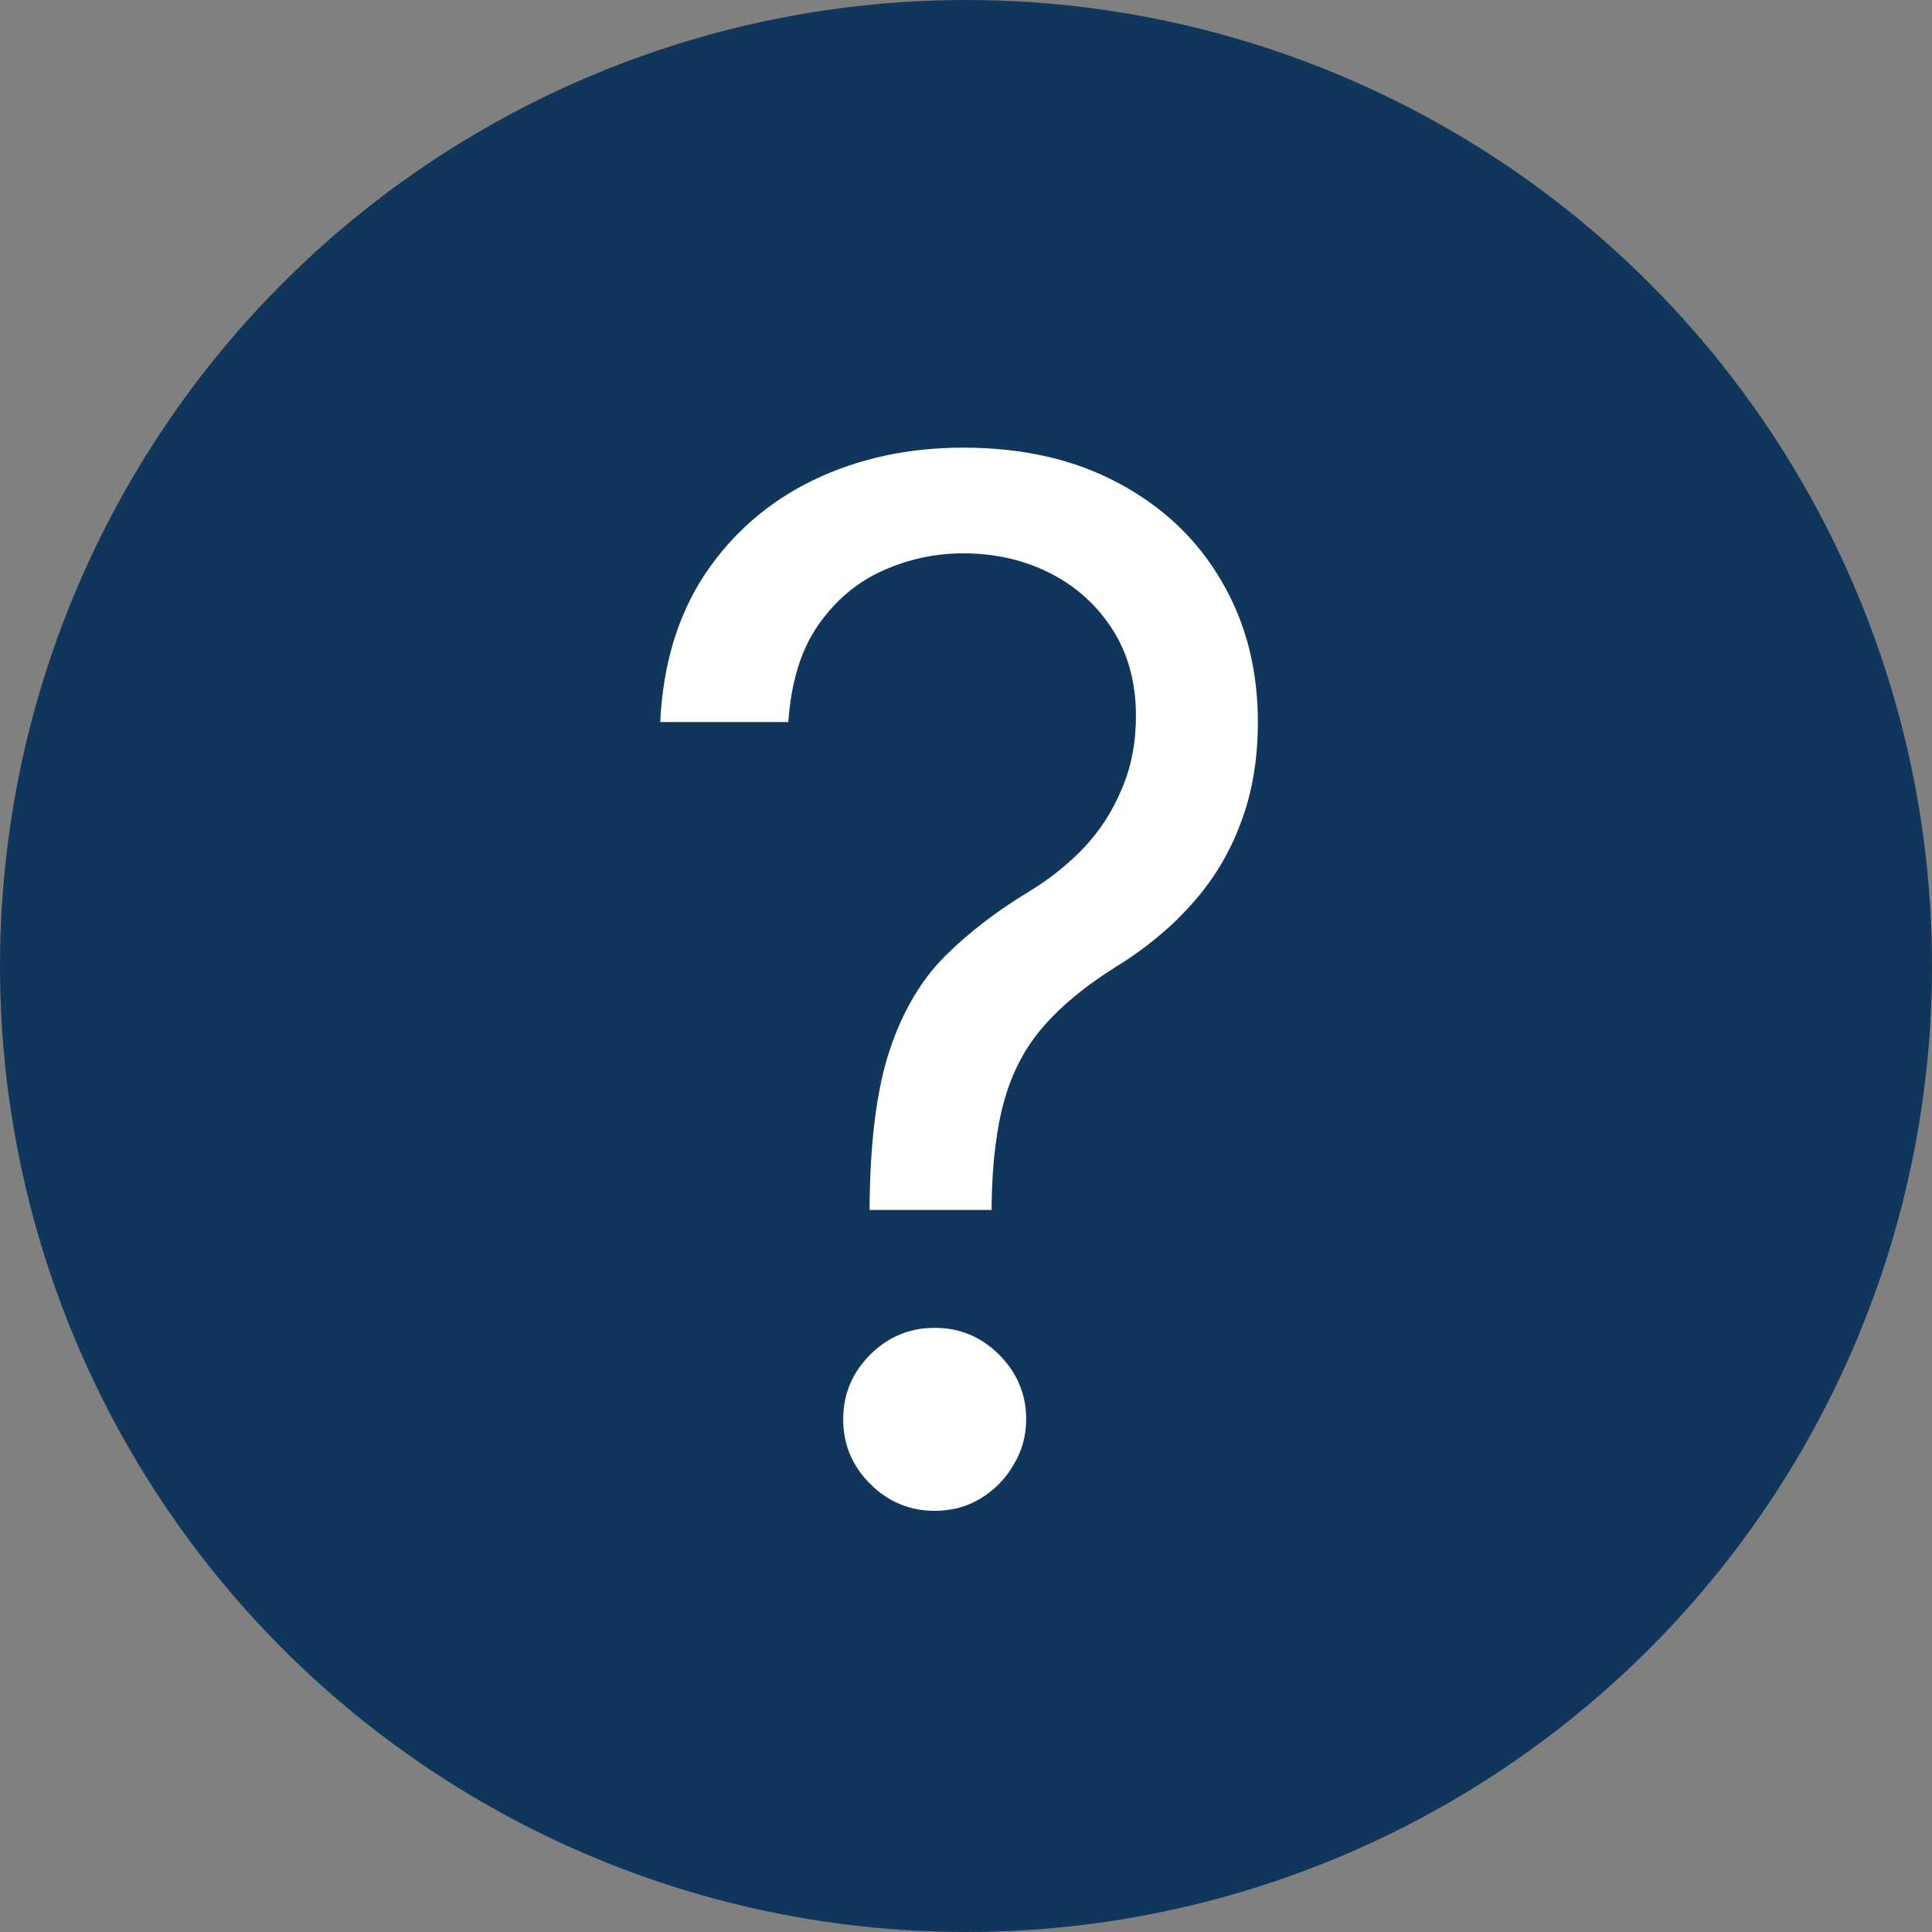 <?xml version="1.0" encoding="UTF-8"?> <svg xmlns="http://www.w3.org/2000/svg" width="27" height="27" viewBox="0 0 27 27" fill="none"><rect x="0" y="0" width="27" height="27" fill="#808080" stroke="none"/><circle cx="13.5" cy="13.5" r="13.5" fill="#11365C"></circle><path d="M12.153 16.909V16.824C12.163 15.919 12.257 15.2 12.437 14.665C12.617 14.13 12.873 13.697 13.204 13.365C13.536 13.034 13.934 12.728 14.398 12.449C14.677 12.278 14.928 12.077 15.15 11.845C15.373 11.608 15.548 11.336 15.676 11.028C15.809 10.721 15.875 10.38 15.875 10.006C15.875 9.542 15.766 9.139 15.548 8.798C15.33 8.457 15.039 8.195 14.675 8.01C14.31 7.825 13.905 7.733 13.46 7.733C13.072 7.733 12.698 7.813 12.338 7.974C11.978 8.135 11.677 8.389 11.436 8.734C11.194 9.08 11.055 9.532 11.017 10.091H9.227C9.265 9.286 9.473 8.597 9.852 8.024C10.236 7.451 10.74 7.013 11.365 6.71C11.995 6.407 12.693 6.256 13.46 6.256C14.293 6.256 15.018 6.421 15.633 6.753C16.254 7.084 16.732 7.539 17.068 8.116C17.409 8.694 17.579 9.352 17.579 10.091C17.579 10.612 17.499 11.083 17.338 11.504C17.182 11.926 16.954 12.302 16.656 12.633C16.363 12.965 16.007 13.258 15.591 13.514C15.174 13.775 14.84 14.049 14.589 14.338C14.338 14.622 14.156 14.961 14.042 15.354C13.929 15.747 13.867 16.237 13.858 16.824V16.909H12.153ZM13.062 21.114C12.712 21.114 12.411 20.988 12.16 20.737C11.909 20.486 11.784 20.186 11.784 19.835C11.784 19.485 11.909 19.184 12.16 18.933C12.411 18.682 12.712 18.557 13.062 18.557C13.413 18.557 13.713 18.682 13.964 18.933C14.215 19.184 14.341 19.485 14.341 19.835C14.341 20.067 14.281 20.28 14.163 20.474C14.05 20.669 13.896 20.825 13.701 20.943C13.512 21.057 13.299 21.114 13.062 21.114Z" fill="white"></path></svg> 